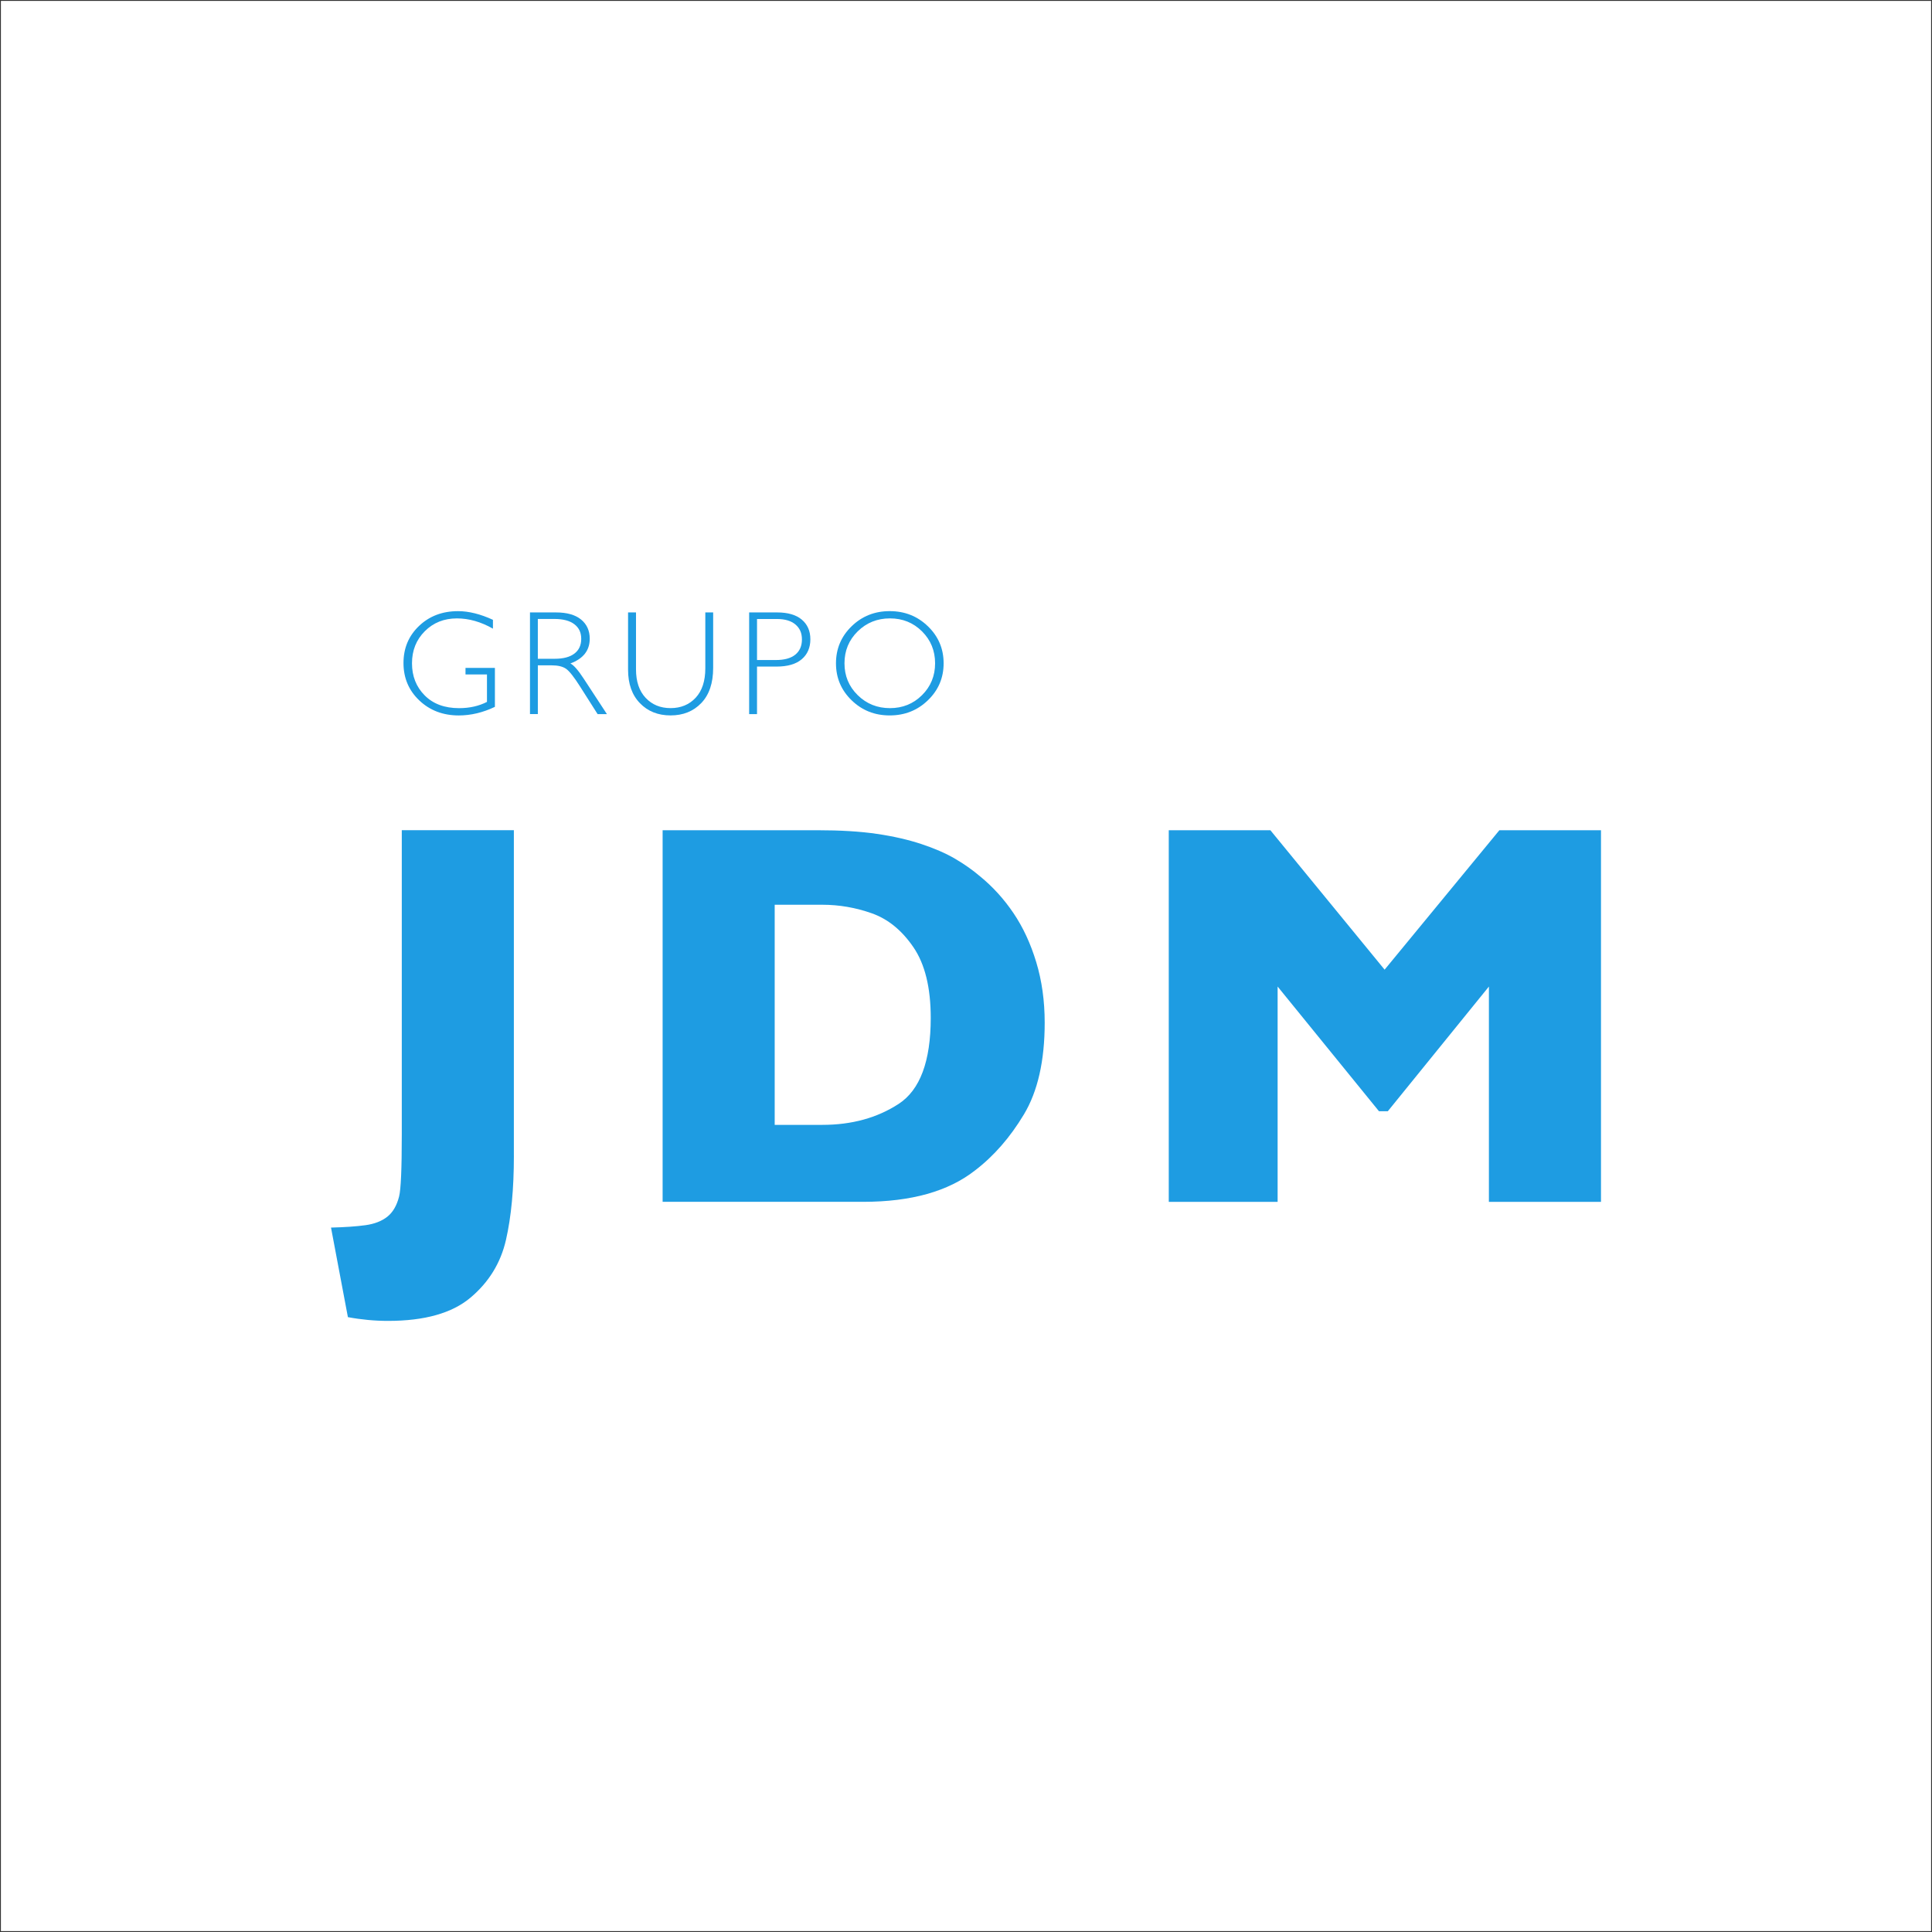 <?xml version="1.0" encoding="UTF-8"?>
<svg xmlns="http://www.w3.org/2000/svg" viewBox="0 0 1081 1081">
  <rect x="0" y="0" width="1081" height="1081" fill="#333333" stroke="none"/>
  <defs>
    <style>
      .cls-1 {
        fill: #1e9ce2;
      }

      .cls-2 {
        fill: #fff;
      }
    </style>
  </defs>
  <g id="bg">
    <rect class="cls-2" x=".5" y=".5" width="1080" height="1080"/>
  </g>
  <g id="Capa_3" data-name="Capa 3">
    <g>
      <g>
        <path class="cls-1" d="M287.53,646.65c0,18.5-1.48,34.2-4.43,47.11-2.95,12.9-9.58,23.68-19.88,32.33-10.3,8.65-25.65,12.98-46.06,12.98-7.5,0-15-.7-22.5-2.1l-9.45-50.11c7.9-.2,14.35-.65,19.35-1.35,5-.7,9.05-2.28,12.15-4.73,3.1-2.45,5.3-6.23,6.6-11.33,1-4,1.5-15.45,1.5-34.36v-170.57h62.71v182.12Z"/>
        <path class="cls-1" d="M584.53,572.24c0,21.3-3.88,38.4-11.63,51.31-7.75,12.9-16.88,23.35-27.38,31.35-14.9,11.7-35.76,17.55-62.56,17.55h-112.21v-207.92h86.41c13,0,24.13.67,33.38,2.03,9.25,1.35,17.57,3.25,24.98,5.7,7.4,2.45,13.7,5.2,18.9,8.25,5.2,3.05,9.85,6.33,13.95,9.83,7.1,5.8,13.33,12.65,18.68,20.55,5.35,7.9,9.6,17.05,12.75,27.45,3.15,10.4,4.73,21.7,4.73,33.9ZM520.77,569.54c0-16.9-3.23-30.08-9.68-39.53-6.45-9.45-14.2-15.77-23.25-18.98-9.05-3.2-18.28-4.8-27.68-4.8h-26.7v123.16h26.7c16.4,0,30.6-3.9,42.61-11.7,12-7.8,18-23.85,18-48.16Z"/>
        <path class="cls-1" d="M895.79,672.46h-62.71v-120.46l-56.56,69.76h-4.95l-56.71-69.76v120.46h-60.91v-207.92h56.86l63.91,78.01,64.21-78.01h56.86v207.92Z"/>
      </g>
      <g>
        <path class="cls-1" d="M275.81,346.78v4.97c-6.73-3.83-13.45-5.74-20.16-5.74-7.19,0-13.18,2.39-17.96,7.17-4.78,4.78-7.17,10.76-7.17,17.96s2.36,13.17,7.09,17.94,11.14,7.15,19.26,7.15c5.86,0,11.06-1.17,15.6-3.5v-15.35h-12.01v-3.67h16.45v21.79c-6.71,3.2-13.44,4.81-20.2,4.81-8.82,0-16.19-2.8-22.09-8.39-5.9-5.59-8.86-12.57-8.86-20.93s2.9-15.22,8.69-20.75,13.08-8.29,21.85-8.29c5.97,0,12.47,1.62,19.51,4.85Z"/>
        <path class="cls-1" d="M296.53,342.67h14.58c6.11,0,10.78,1.32,14.01,3.97,3.23,2.65,4.85,6.22,4.85,10.73,0,6.57-3.61,11.19-10.83,13.85,1.87.9,4.4,3.79,7.57,8.67l12.87,19.67h-5.21l-9.91-15.59c-3.31-5.21-5.89-8.47-7.73-9.76-1.85-1.29-4.55-1.94-8.1-1.94h-7.69v27.28h-4.4v-56.89ZM300.93,346.33v22.27h9.45c4.81,0,8.48-.97,11.02-2.91,2.54-1.94,3.81-4.69,3.81-8.25s-1.29-6.23-3.87-8.19c-2.58-1.96-6.29-2.93-11.12-2.93h-9.28Z"/>
        <path class="cls-1" d="M394.63,342.67h4.4v31.03c0,8.5-2.21,15.05-6.64,19.67-4.43,4.62-10.15,6.92-17.19,6.92s-12.72-2.28-17.14-6.84c-4.43-4.56-6.64-10.8-6.64-18.73v-32.05h4.44v31.88c0,6.79,1.8,12.09,5.4,15.92,3.6,3.83,8.25,5.74,13.95,5.74s10.43-1.93,14.03-5.8c3.6-3.87,5.4-9.36,5.4-16.47v-31.27Z"/>
        <path class="cls-1" d="M419.17,342.67h15.68c6,0,10.59,1.34,13.78,4.03,3.19,2.69,4.79,6.35,4.79,11s-1.61,8.42-4.83,11.16c-3.22,2.74-7.93,4.11-14.15,4.11h-10.87v26.59h-4.4v-56.89ZM423.57,346.33v22.97h10.59c4.75,0,8.36-1,10.83-3.01,2.47-2.01,3.71-4.85,3.71-8.51s-1.21-6.28-3.62-8.35c-2.42-2.06-5.88-3.09-10.38-3.09h-11.12Z"/>
        <path class="cls-1" d="M497.8,341.94c8.42,0,15.55,2.83,21.4,8.49,5.85,5.66,8.78,12.56,8.78,20.71s-2.93,15.01-8.78,20.67-12.98,8.49-21.4,8.49-15.49-2.83-21.32-8.49-8.73-12.55-8.73-20.67,2.91-15.05,8.73-20.71c5.82-5.66,12.93-8.49,21.32-8.49ZM497.96,396.22c7.09,0,13.06-2.42,17.94-7.27,4.87-4.85,7.31-10.78,7.31-17.82s-2.44-13.01-7.31-17.86c-4.87-4.85-10.85-7.27-17.94-7.27s-13.13,2.42-18.06,7.27c-4.93,4.85-7.39,10.8-7.39,17.86s2.46,12.97,7.39,17.82c4.93,4.85,10.95,7.27,18.06,7.27Z"/>
      </g>
    </g>
  </g>
</svg>